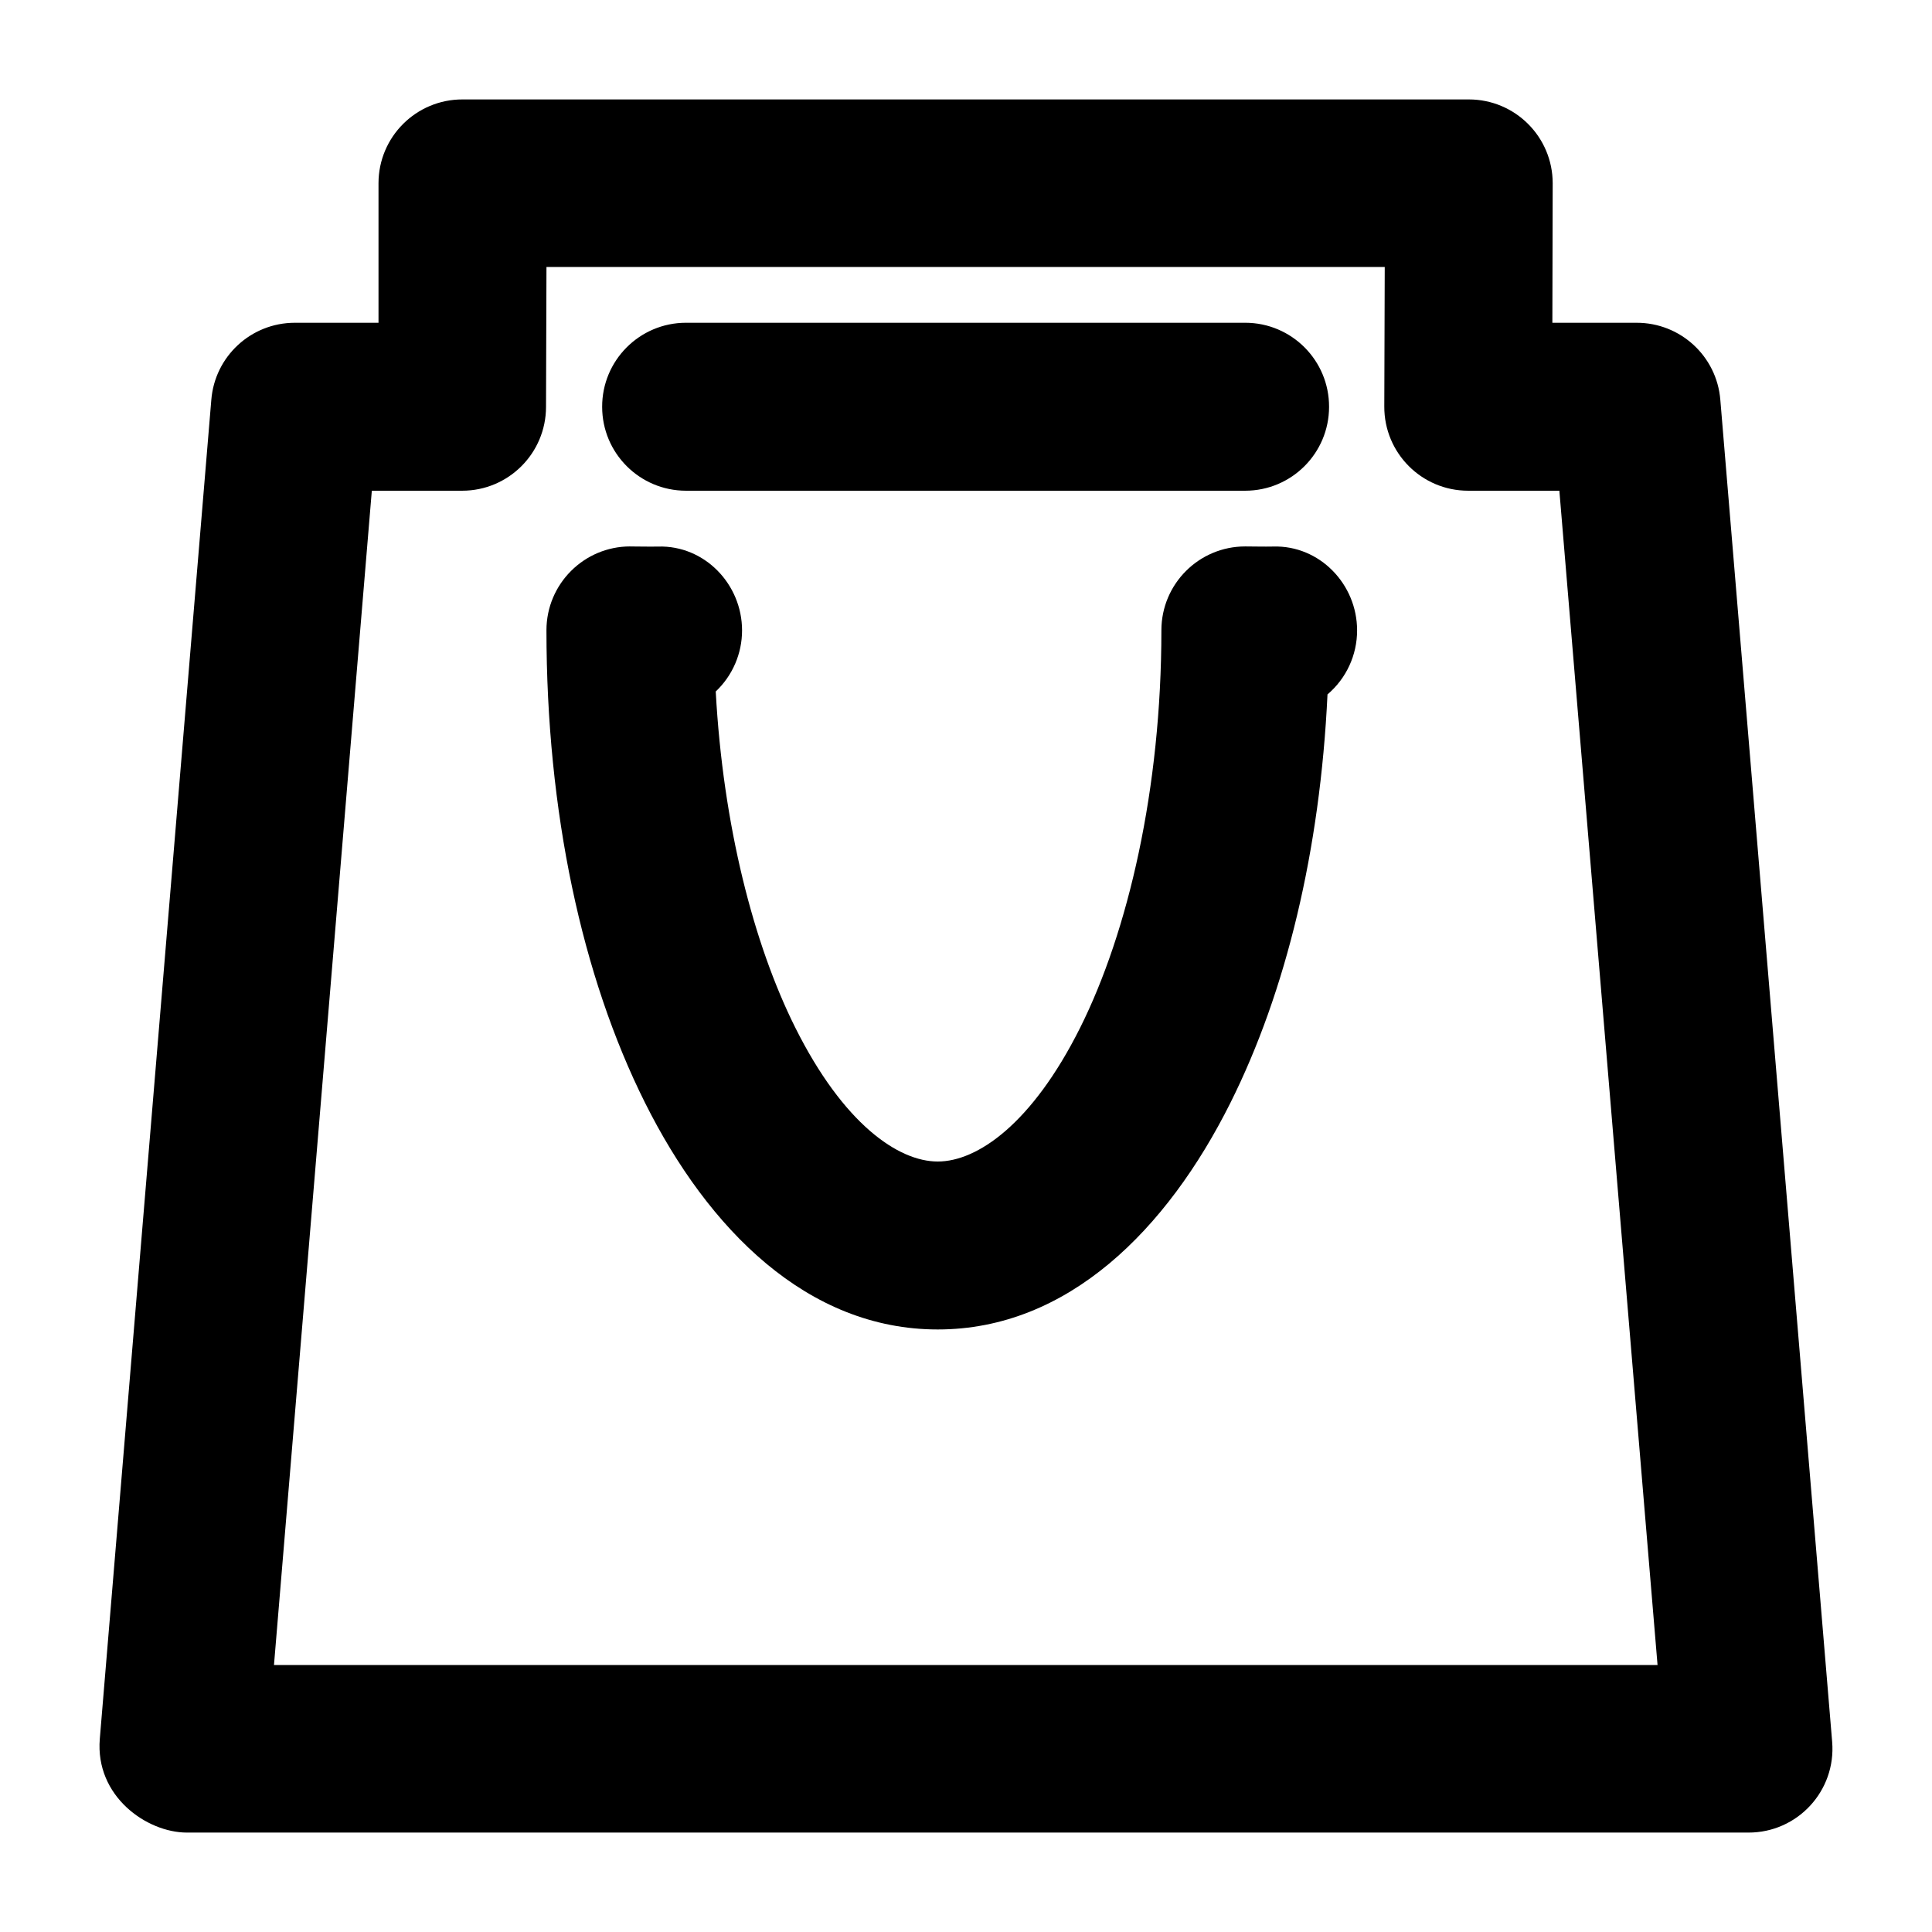 <?xml version="1.0" encoding="UTF-8"?>
<!-- Uploaded to: ICON Repo, www.svgrepo.com, Generator: ICON Repo Mixer Tools -->
<svg fill="#000000" width="800px" height="800px" version="1.1" viewBox="144 144 512 512" xmlns="http://www.w3.org/2000/svg">
 <path d="m266.62 170.35c-12.301-0.047-22.301 9.898-22.312 22.199v36.988h-22.227c-11.566 0.031-21.16 8.906-22.082 20.434l-29.551 354.85c-1.266 15.211 12.43 24.832 23.094 24.832h413.8c13.02 0.031 23.273-11.074 22.199-24.051l-29.637-355.63c-0.926-11.57-10.59-20.457-22.199-20.434h-22.312l0.086-36.988c-0.012-12.258-9.941-22.184-22.199-22.199zm22.199 44.395h222.15l-0.117 36.988c-0.047 12.301 9.898 22.301 22.199 22.312h24.195l26.02 311.2h-366.66l25.93-311.2h23.965c12.258-0.012 22.184-9.941 22.199-22.199zm36.957 14.789c-12.297 0.016-22.246 10.016-22.199 22.312 0.016 12.254 9.945 22.184 22.199 22.199h148.24c12.254-0.016 22.184-9.945 22.199-22.199 0.047-12.297-9.898-22.297-22.199-22.312zm-14.762 59.273c-12.254 0.004-22.184 9.945-22.199 22.199 0 48.012 9.363 91.715 26.133 125.26s43.047 60.055 77.562 60.055 60.793-26.512 77.562-60.055c14.766-29.531 23.781-66.949 25.73-108.24 4.981-4.227 7.848-10.43 7.844-16.961 0-12.277-9.957-22.594-22.227-22.227-2.602 0.055-5.031-0.027-7.41-0.027-12.266-0.008-22.211 9.934-22.227 22.199 0 42.008-8.805 79.895-21.531 105.35-12.727 25.453-27.246 35.453-37.738 35.453-10.492 0-25.012-10-37.738-35.453-11.062-22.125-19.164-53.656-21.098-89.109 4.453-4.199 6.977-10.055 6.977-16.18 0-12.277-9.957-22.594-22.227-22.227-2.602 0.055-5.031-0.031-7.41-0.027z"/>
</svg>